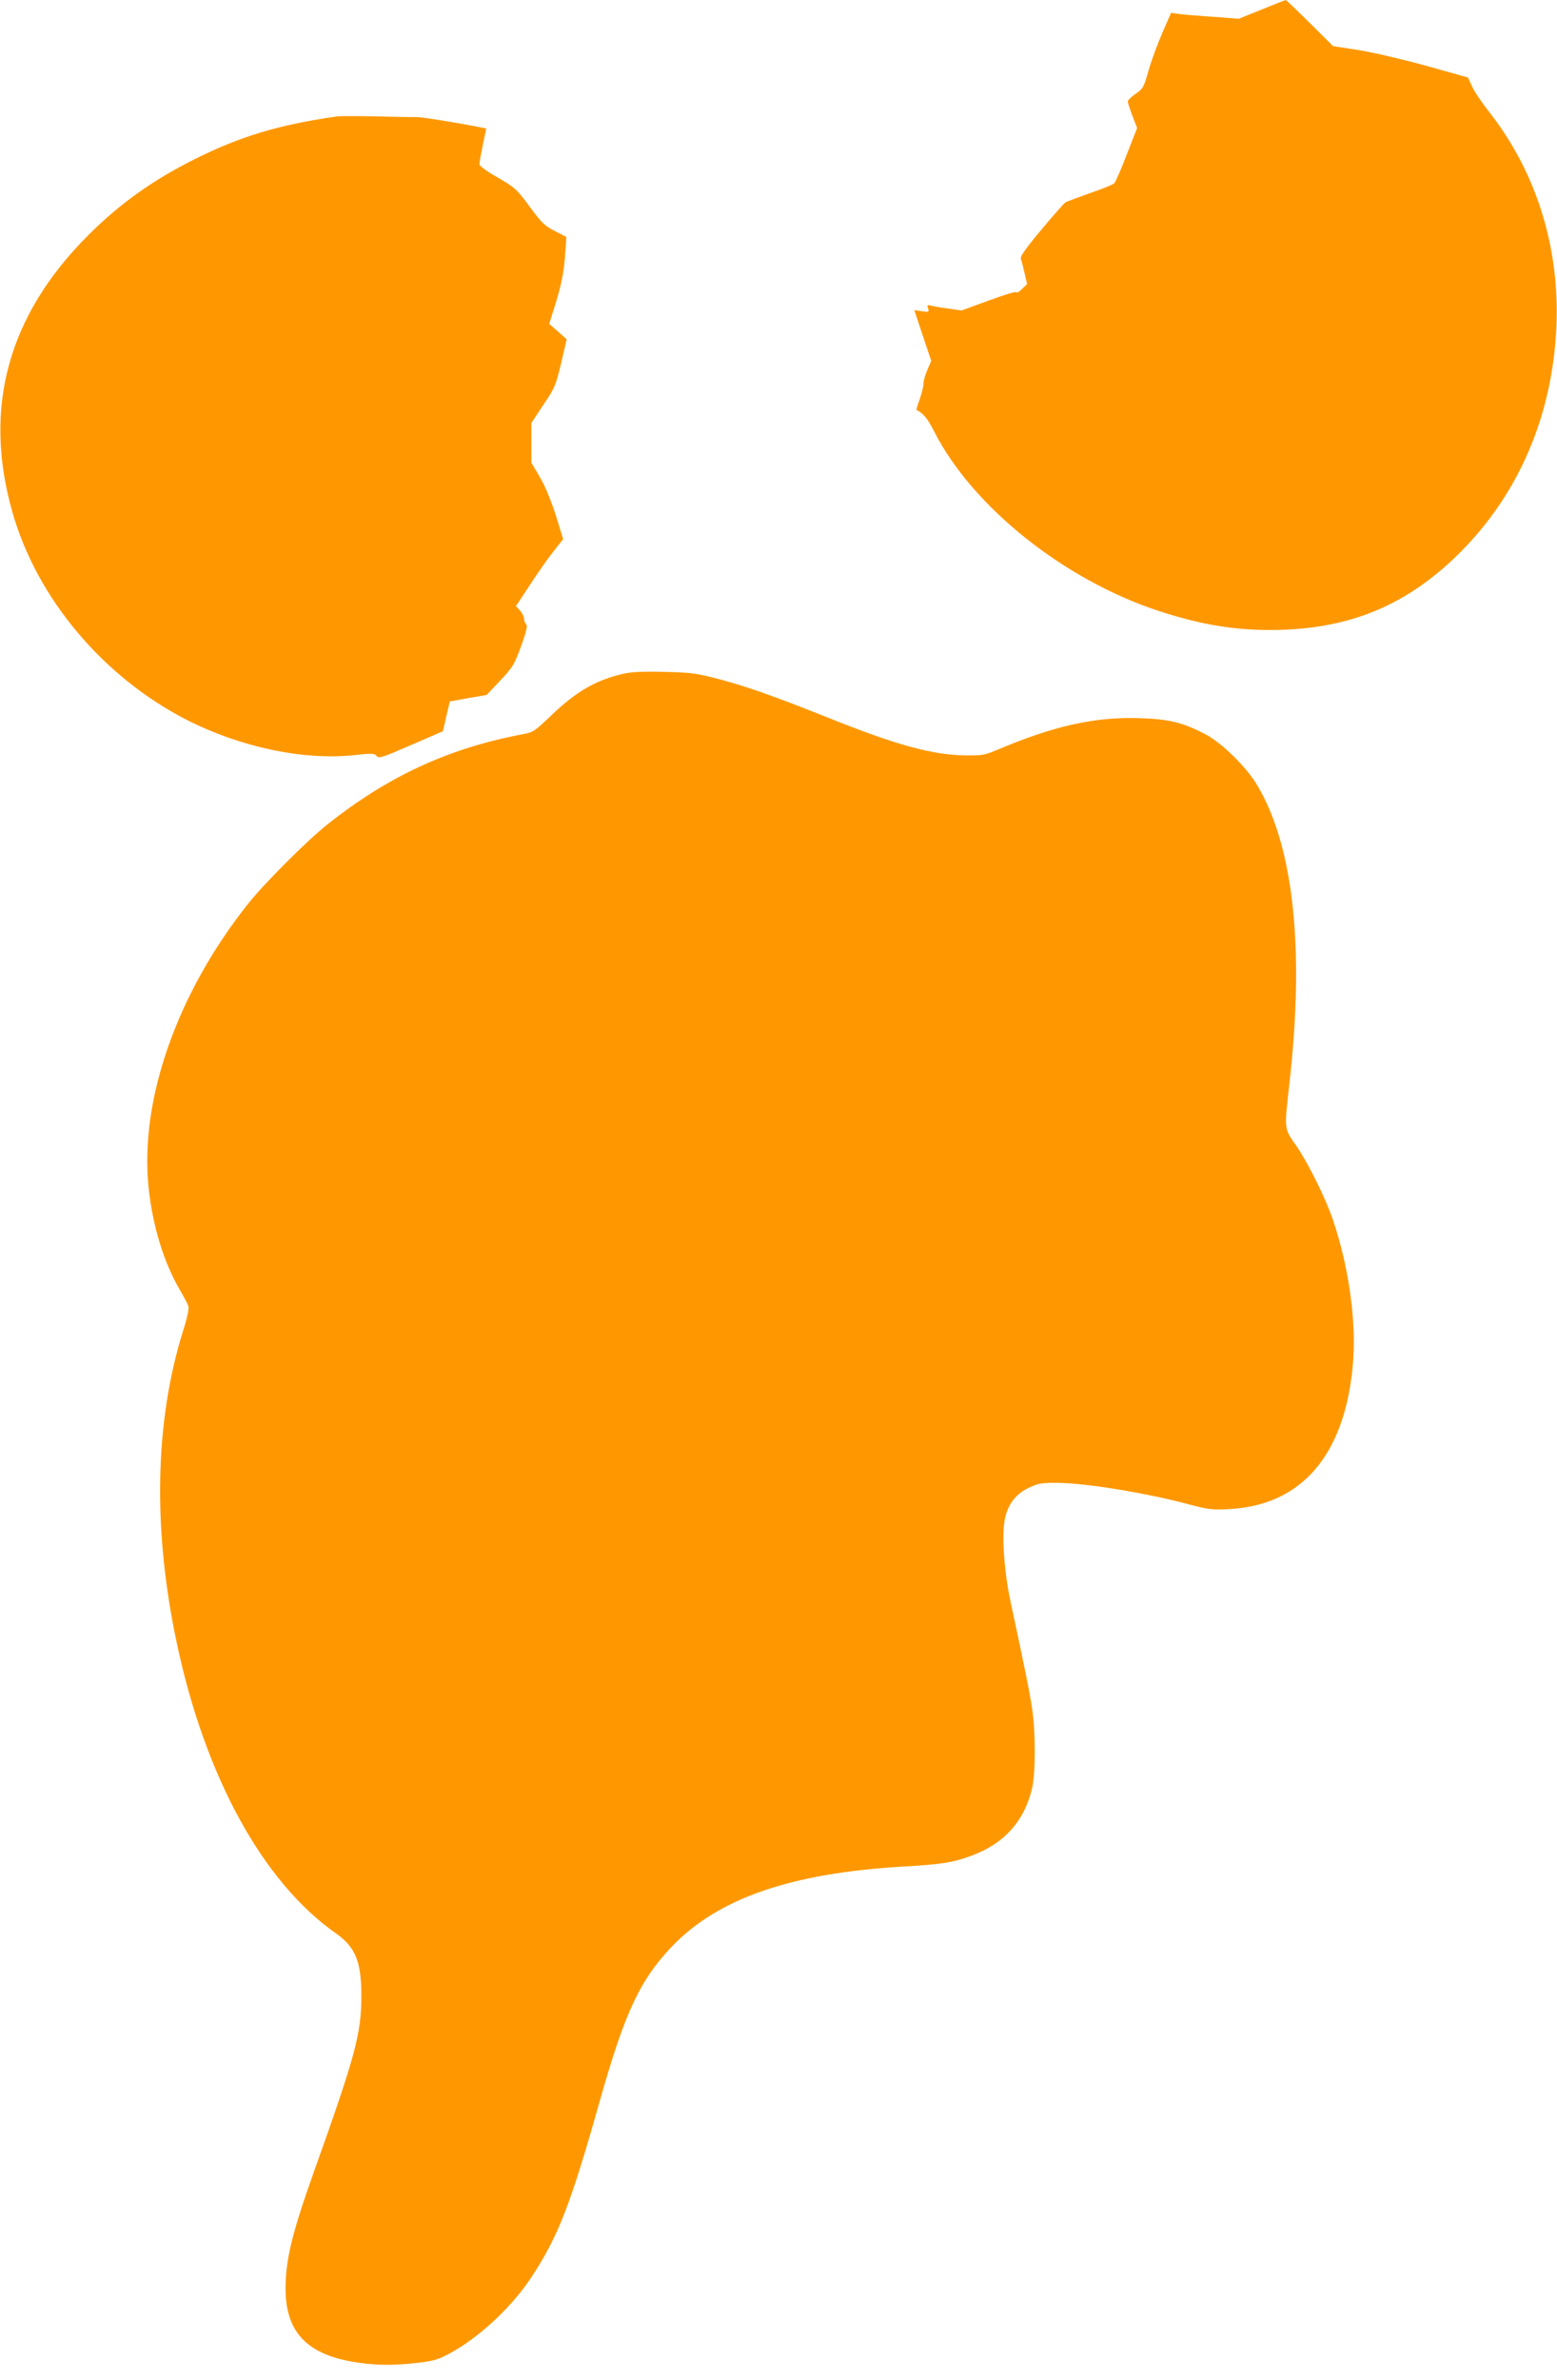 <?xml version="1.0" standalone="no"?>
<!DOCTYPE svg PUBLIC "-//W3C//DTD SVG 20010904//EN"
 "http://www.w3.org/TR/2001/REC-SVG-20010904/DTD/svg10.dtd">
<svg version="1.0" xmlns="http://www.w3.org/2000/svg"
 width="838pt" height="1280pt" viewBox="0 0 838 1280"
 preserveAspectRatio="xMidYMid meet">
<g transform="translate(0,1280) scale(0.1,-0.1)"
fill="#ff9800" stroke="none">
<path d="M6791 12749 l-124 -50 -141 11 c-77 5 -159 12 -182 15 l-41 6 -47
-107 c-25 -58 -59 -149 -74 -202 -25 -89 -29 -98 -69 -126 -24 -16 -43 -35
-43 -42 0 -6 11 -41 25 -77 l25 -66 -56 -143 c-30 -79 -61 -148 -67 -154 -7
-7 -65 -30 -131 -53 -65 -23 -124 -45 -131 -49 -7 -4 -65 -69 -129 -146 -76
-90 -115 -144 -112 -155 3 -9 12 -44 20 -78 l14 -61 -28 -27 c-15 -15 -29 -22
-31 -17 -2 5 -69 -15 -149 -45 l-145 -53 -75 11 c-41 5 -83 13 -93 16 -16 4
-18 1 -12 -16 6 -20 4 -21 -34 -15 l-40 6 45 -136 46 -137 -21 -49 c-12 -27
-21 -60 -21 -75 0 -14 -9 -51 -20 -82 -11 -31 -19 -57 -17 -58 37 -19 60 -47
95 -116 204 -402 695 -795 1202 -963 252 -83 447 -112 685 -103 380 16 673
145 945 417 317 318 496 738 517 1215 18 425 -109 829 -359 1149 -39 49 -81
111 -94 139 l-23 50 -228 64 c-128 35 -287 72 -363 84 l-135 21 -125 124 c-69
68 -127 124 -130 124 -3 -1 -61 -23 -129 -51z"/>
<path d="M1815 12174 c-315 -45 -521 -107 -769 -231 -224 -112 -402 -239 -571
-408 -431 -430 -568 -927 -409 -1487 131 -465 489 -891 943 -1122 286 -145
623 -216 893 -188 102 11 114 10 125 -4 11 -15 30 -9 184 58 l173 75 18 80 19
80 99 18 99 17 73 77 c67 71 76 85 112 184 30 82 36 111 28 119 -7 7 -12 21
-12 32 0 11 -10 30 -22 43 l-21 23 74 112 c40 62 97 143 127 181 l53 67 -40
130 c-26 79 -58 158 -86 205 l-45 76 0 107 0 107 64 97 c61 89 67 104 96 224
l30 129 -47 42 -47 41 37 119 c26 85 40 150 47 232 5 63 9 116 7 117 -1 1 -29
15 -62 32 -52 26 -70 43 -134 130 -69 94 -79 103 -172 157 -64 36 -99 63 -99
73 1 10 9 56 19 104 l18 87 -26 5 c-114 23 -316 56 -343 56 -18 0 -116 1 -218
4 -102 2 -198 2 -215 0z"/>
<path d="M3355 9176 c-148 -34 -252 -94 -386 -222 -90 -86 -99 -93 -155 -103
-402 -76 -727 -227 -1054 -487 -109 -87 -337 -315 -424 -424 -381 -479 -583
-1050 -537 -1520 21 -209 81 -408 170 -560 21 -36 41 -74 45 -86 4 -13 -7 -65
-28 -130 -153 -488 -165 -1066 -35 -1679 152 -720 463 -1288 857 -1564 106
-75 137 -152 137 -341 -1 -200 -33 -319 -255 -940 -119 -333 -154 -478 -153
-635 1 -230 118 -351 378 -391 109 -17 203 -18 333 -3 78 9 110 17 162 45 161
84 344 253 451 417 142 215 209 387 363 932 138 490 219 663 391 844 249 260
638 395 1241 431 208 12 269 21 368 57 178 64 289 186 331 365 19 83 19 299 0
428 -14 92 -35 197 -116 575 -36 166 -49 371 -29 453 18 75 60 129 128 160 50
24 69 27 157 26 149 -1 479 -55 705 -116 103 -27 125 -30 215 -25 387 20 618
285 665 762 23 231 -17 531 -106 794 -38 113 -133 305 -197 398 -67 96 -65 85
-38 328 83 726 25 1278 -171 1609 -58 99 -193 232 -283 278 -120 62 -193 80
-347 85 -238 9 -462 -40 -758 -165 -80 -34 -91 -36 -185 -35 -177 2 -373 56
-744 205 -283 113 -437 167 -581 205 -122 32 -151 36 -295 39 -112 3 -178 0
-220 -10z"/>
</g>
</svg>
